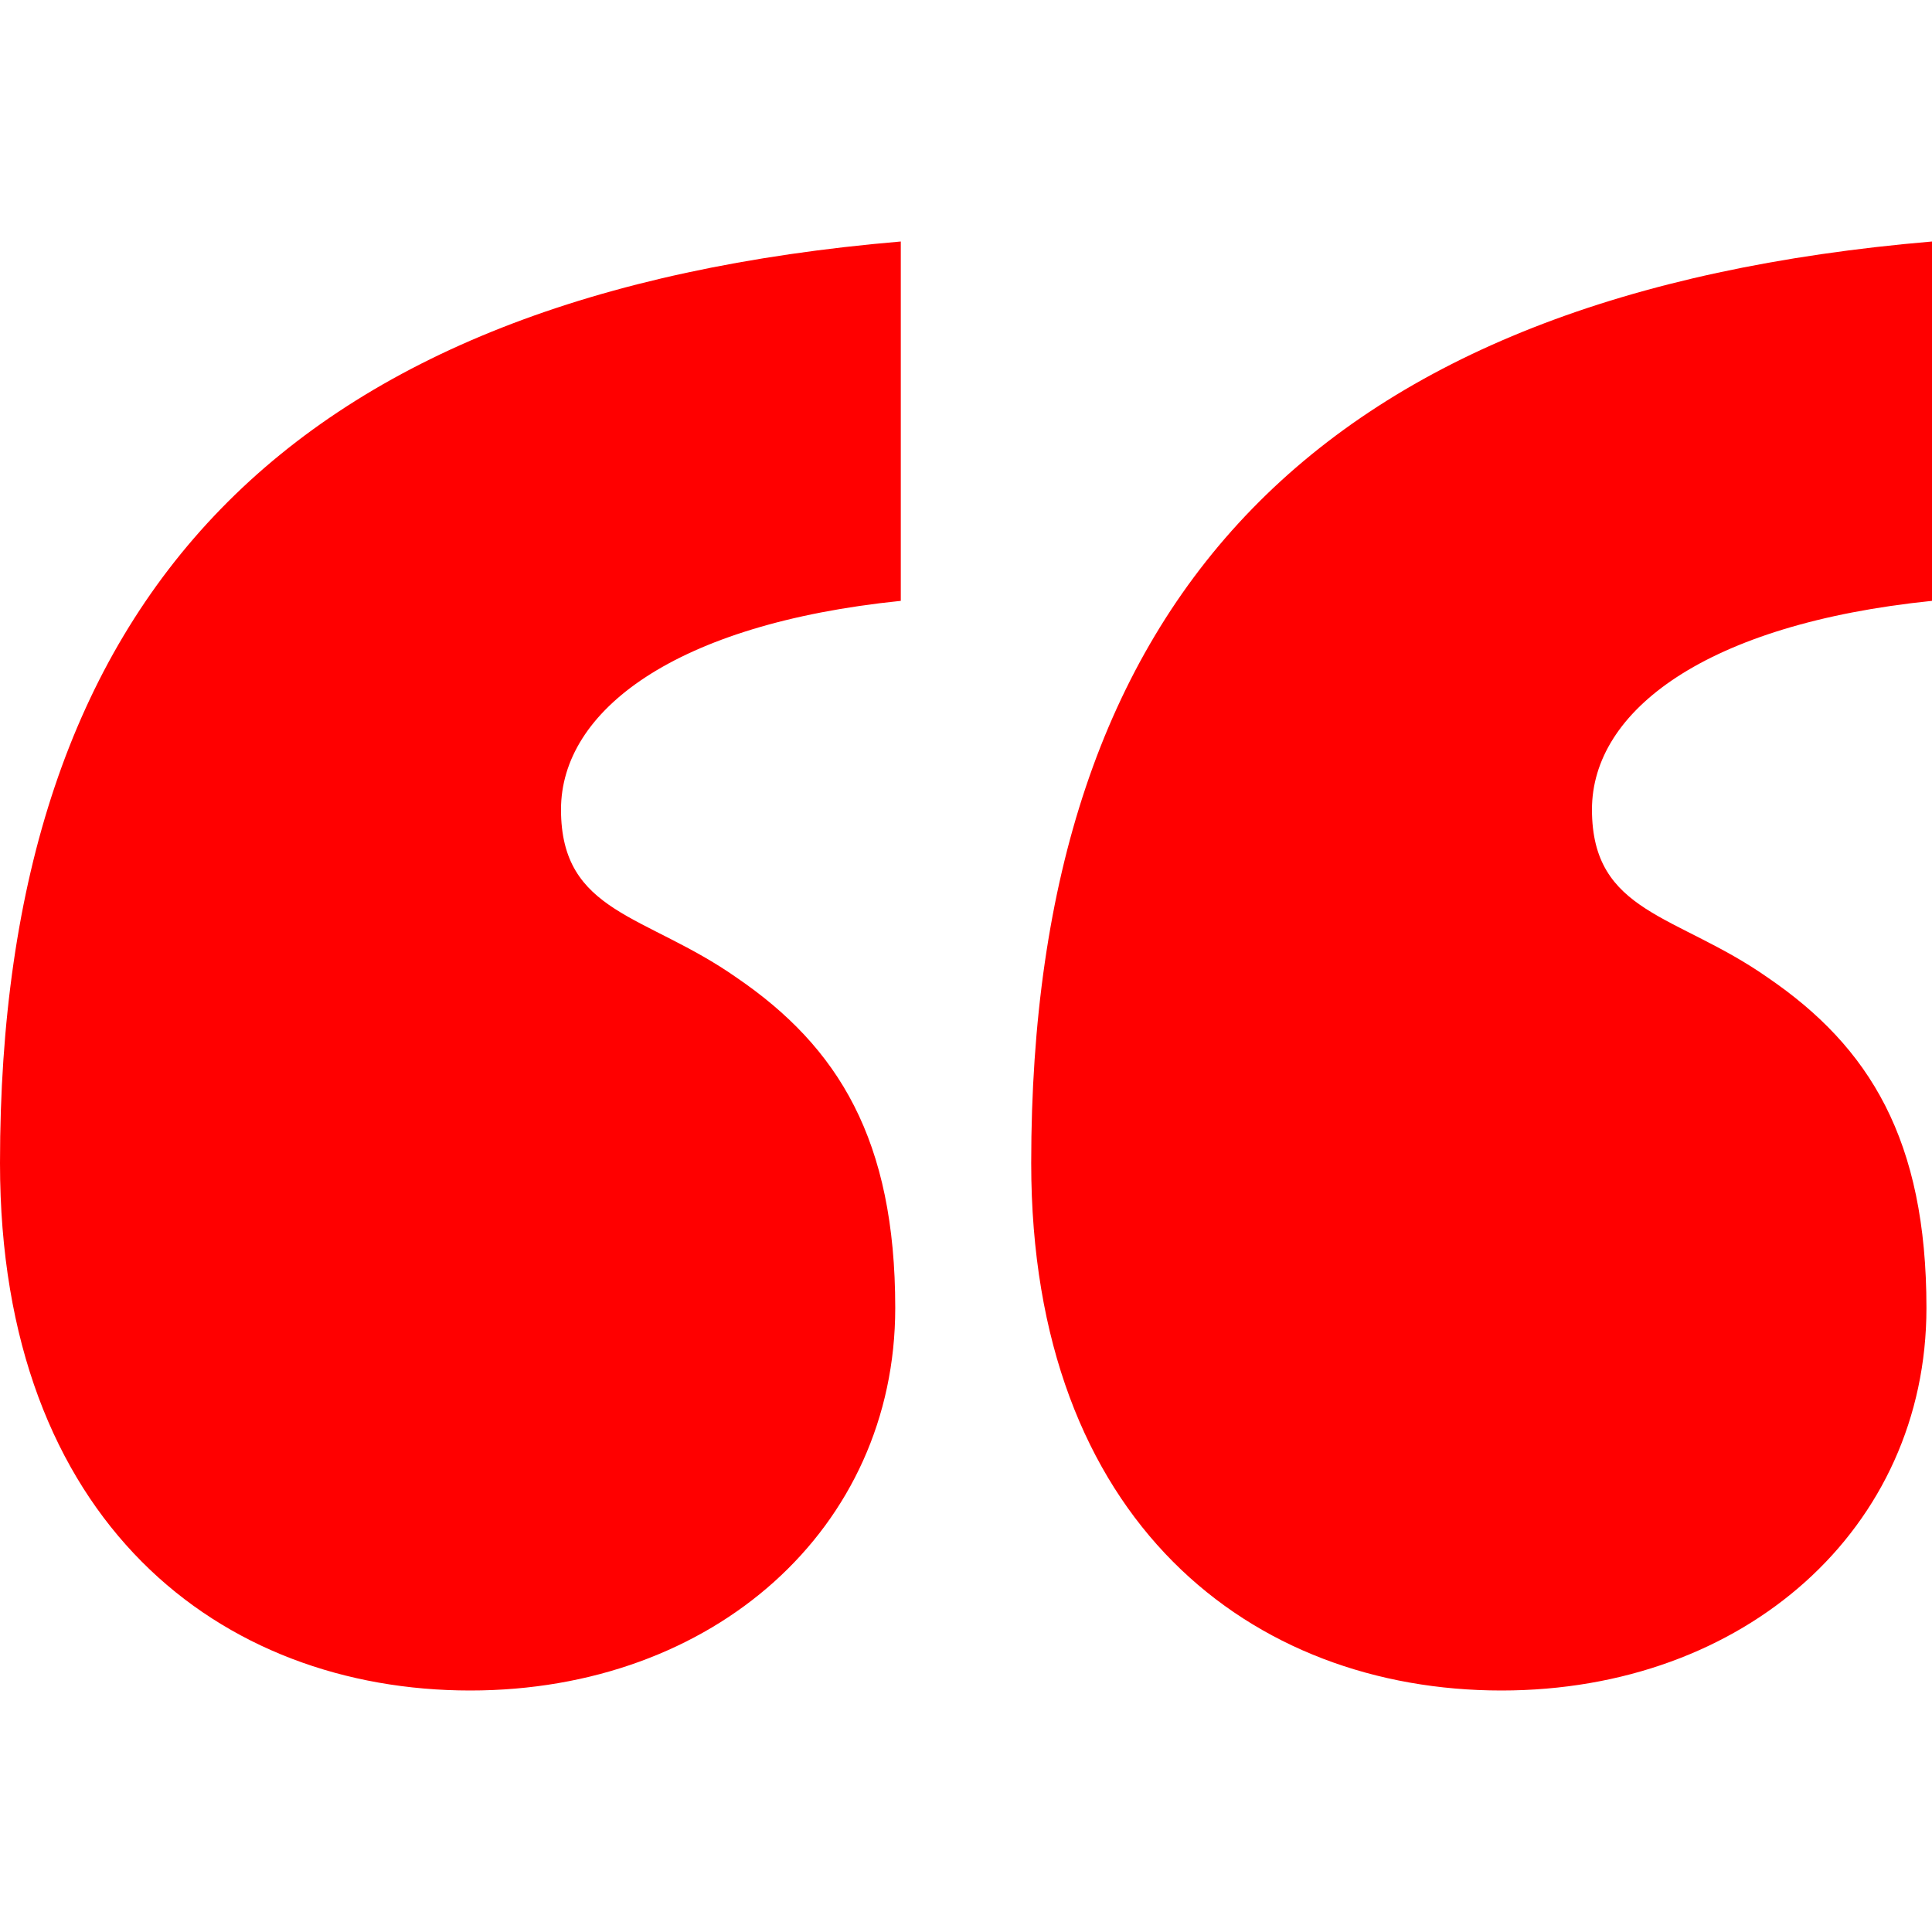 <svg width="64px" height="64px" viewBox="0 0 8 8" version="1.1" xmlns="http://www.w3.org/2000/svg" data-icon="quoteHLN"><path fill="#FF0000" d="M3.73 2.488V1C1.196 1.216 0 2.464 0 4.816C0 6.304 0.915 7 1.947 7C2.956 7 3.707 6.328 3.707 5.416C3.707 4.72 3.472 4.336 3.05 4.048C2.674 3.784 2.323 3.784 2.323 3.352C2.323 2.944 2.792 2.584 3.73 2.488ZM8 2.488V1C5.466 1.216 4.27 2.464 4.27 4.816C4.27 6.304 5.185 7 6.217 7C7.226 7 7.977 6.328 7.977 5.416C7.977 4.72 7.742 4.336 7.32 4.048C6.944 3.784 6.592 3.784 6.592 3.352C6.592 2.944 7.062 2.584 8 2.488Z"></path></svg>